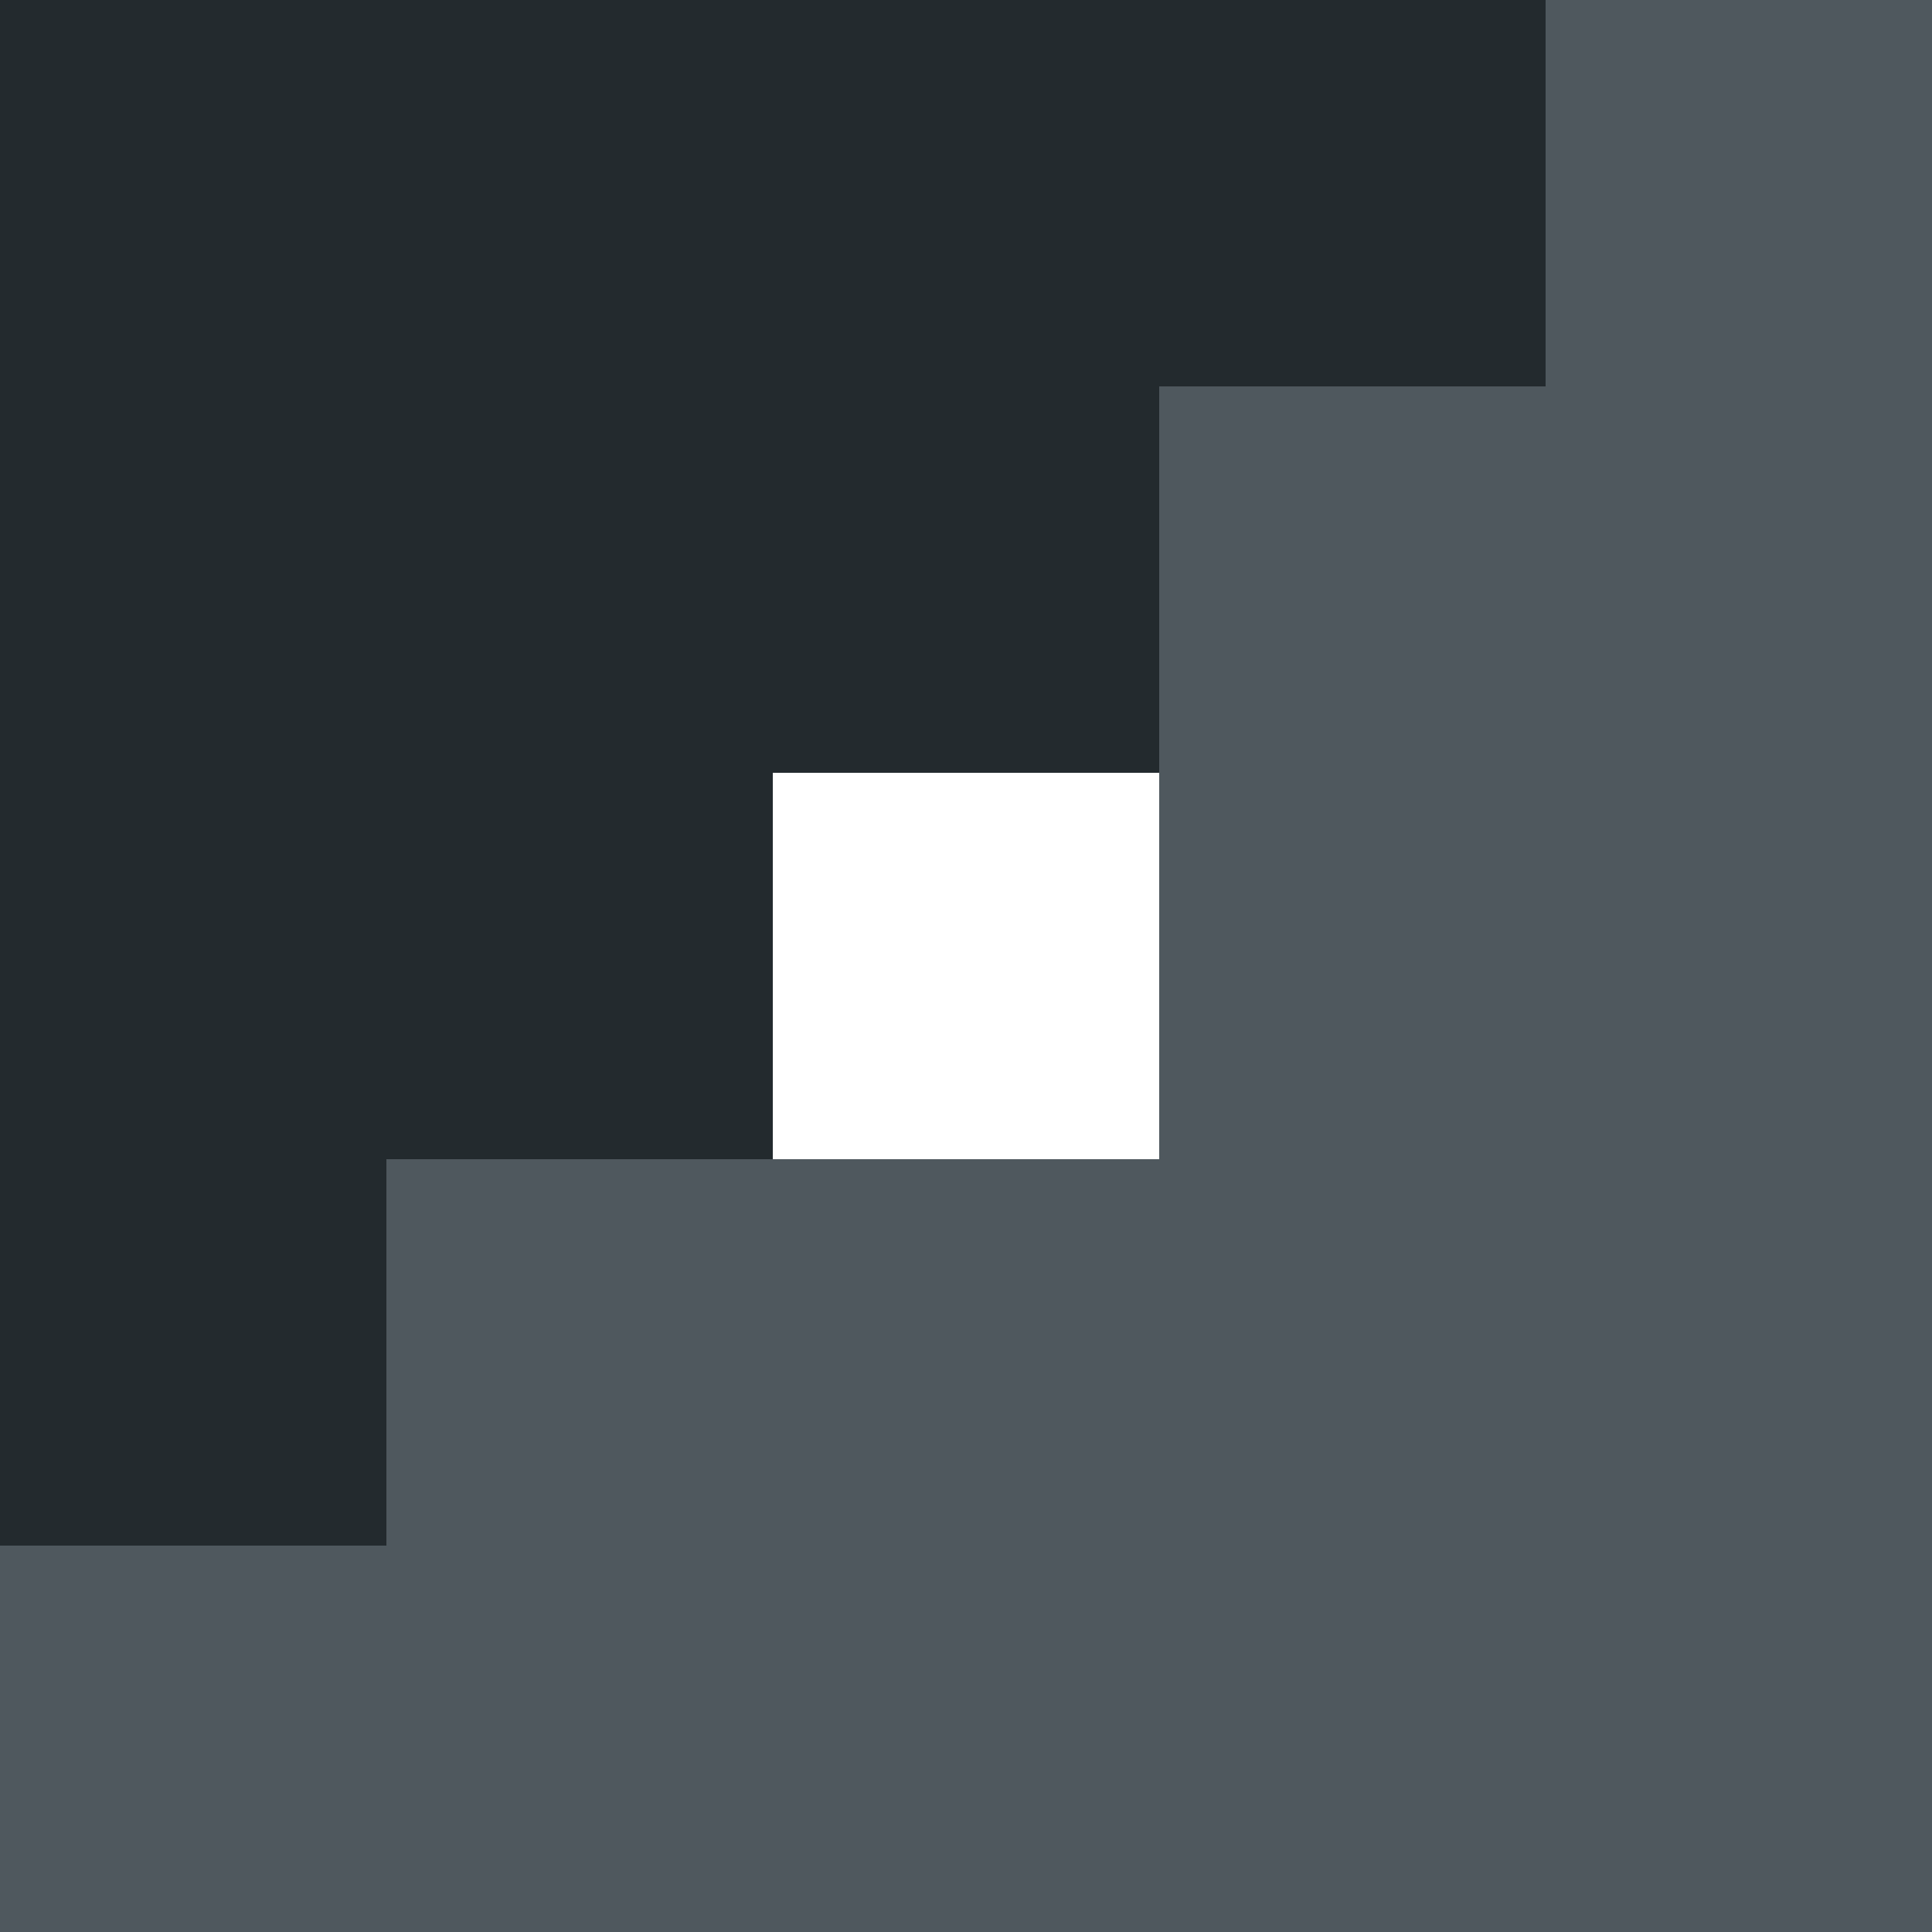 <?xml version="1.0"?>
<svg xmlns="http://www.w3.org/2000/svg" width="5" height="5" viewBox="0 0 5 5">
  <rect width="4" height="1" x="0" y="0" fill="#232a2e"/>
  <rect width="1" height="4" x="0" y="0" fill="#232a2e"/>
  <rect width="2" height="1" x="1" y="1" fill="#232a2e"/>
  <rect width="1" height="2" x="1" y="1" fill="#232a2e"/>
  <rect width="5" height="1" x="0" y="4" fill="#4f585e"/>
  <rect width="1" height="5" x="4" y="0" fill="#4f585e"/>
  <rect width="1" height="3" x="3" y="1" fill="#4f585e"/>
  <rect width="3" height="1" x="1" y="3" fill="#4f585e"/>
</svg>
